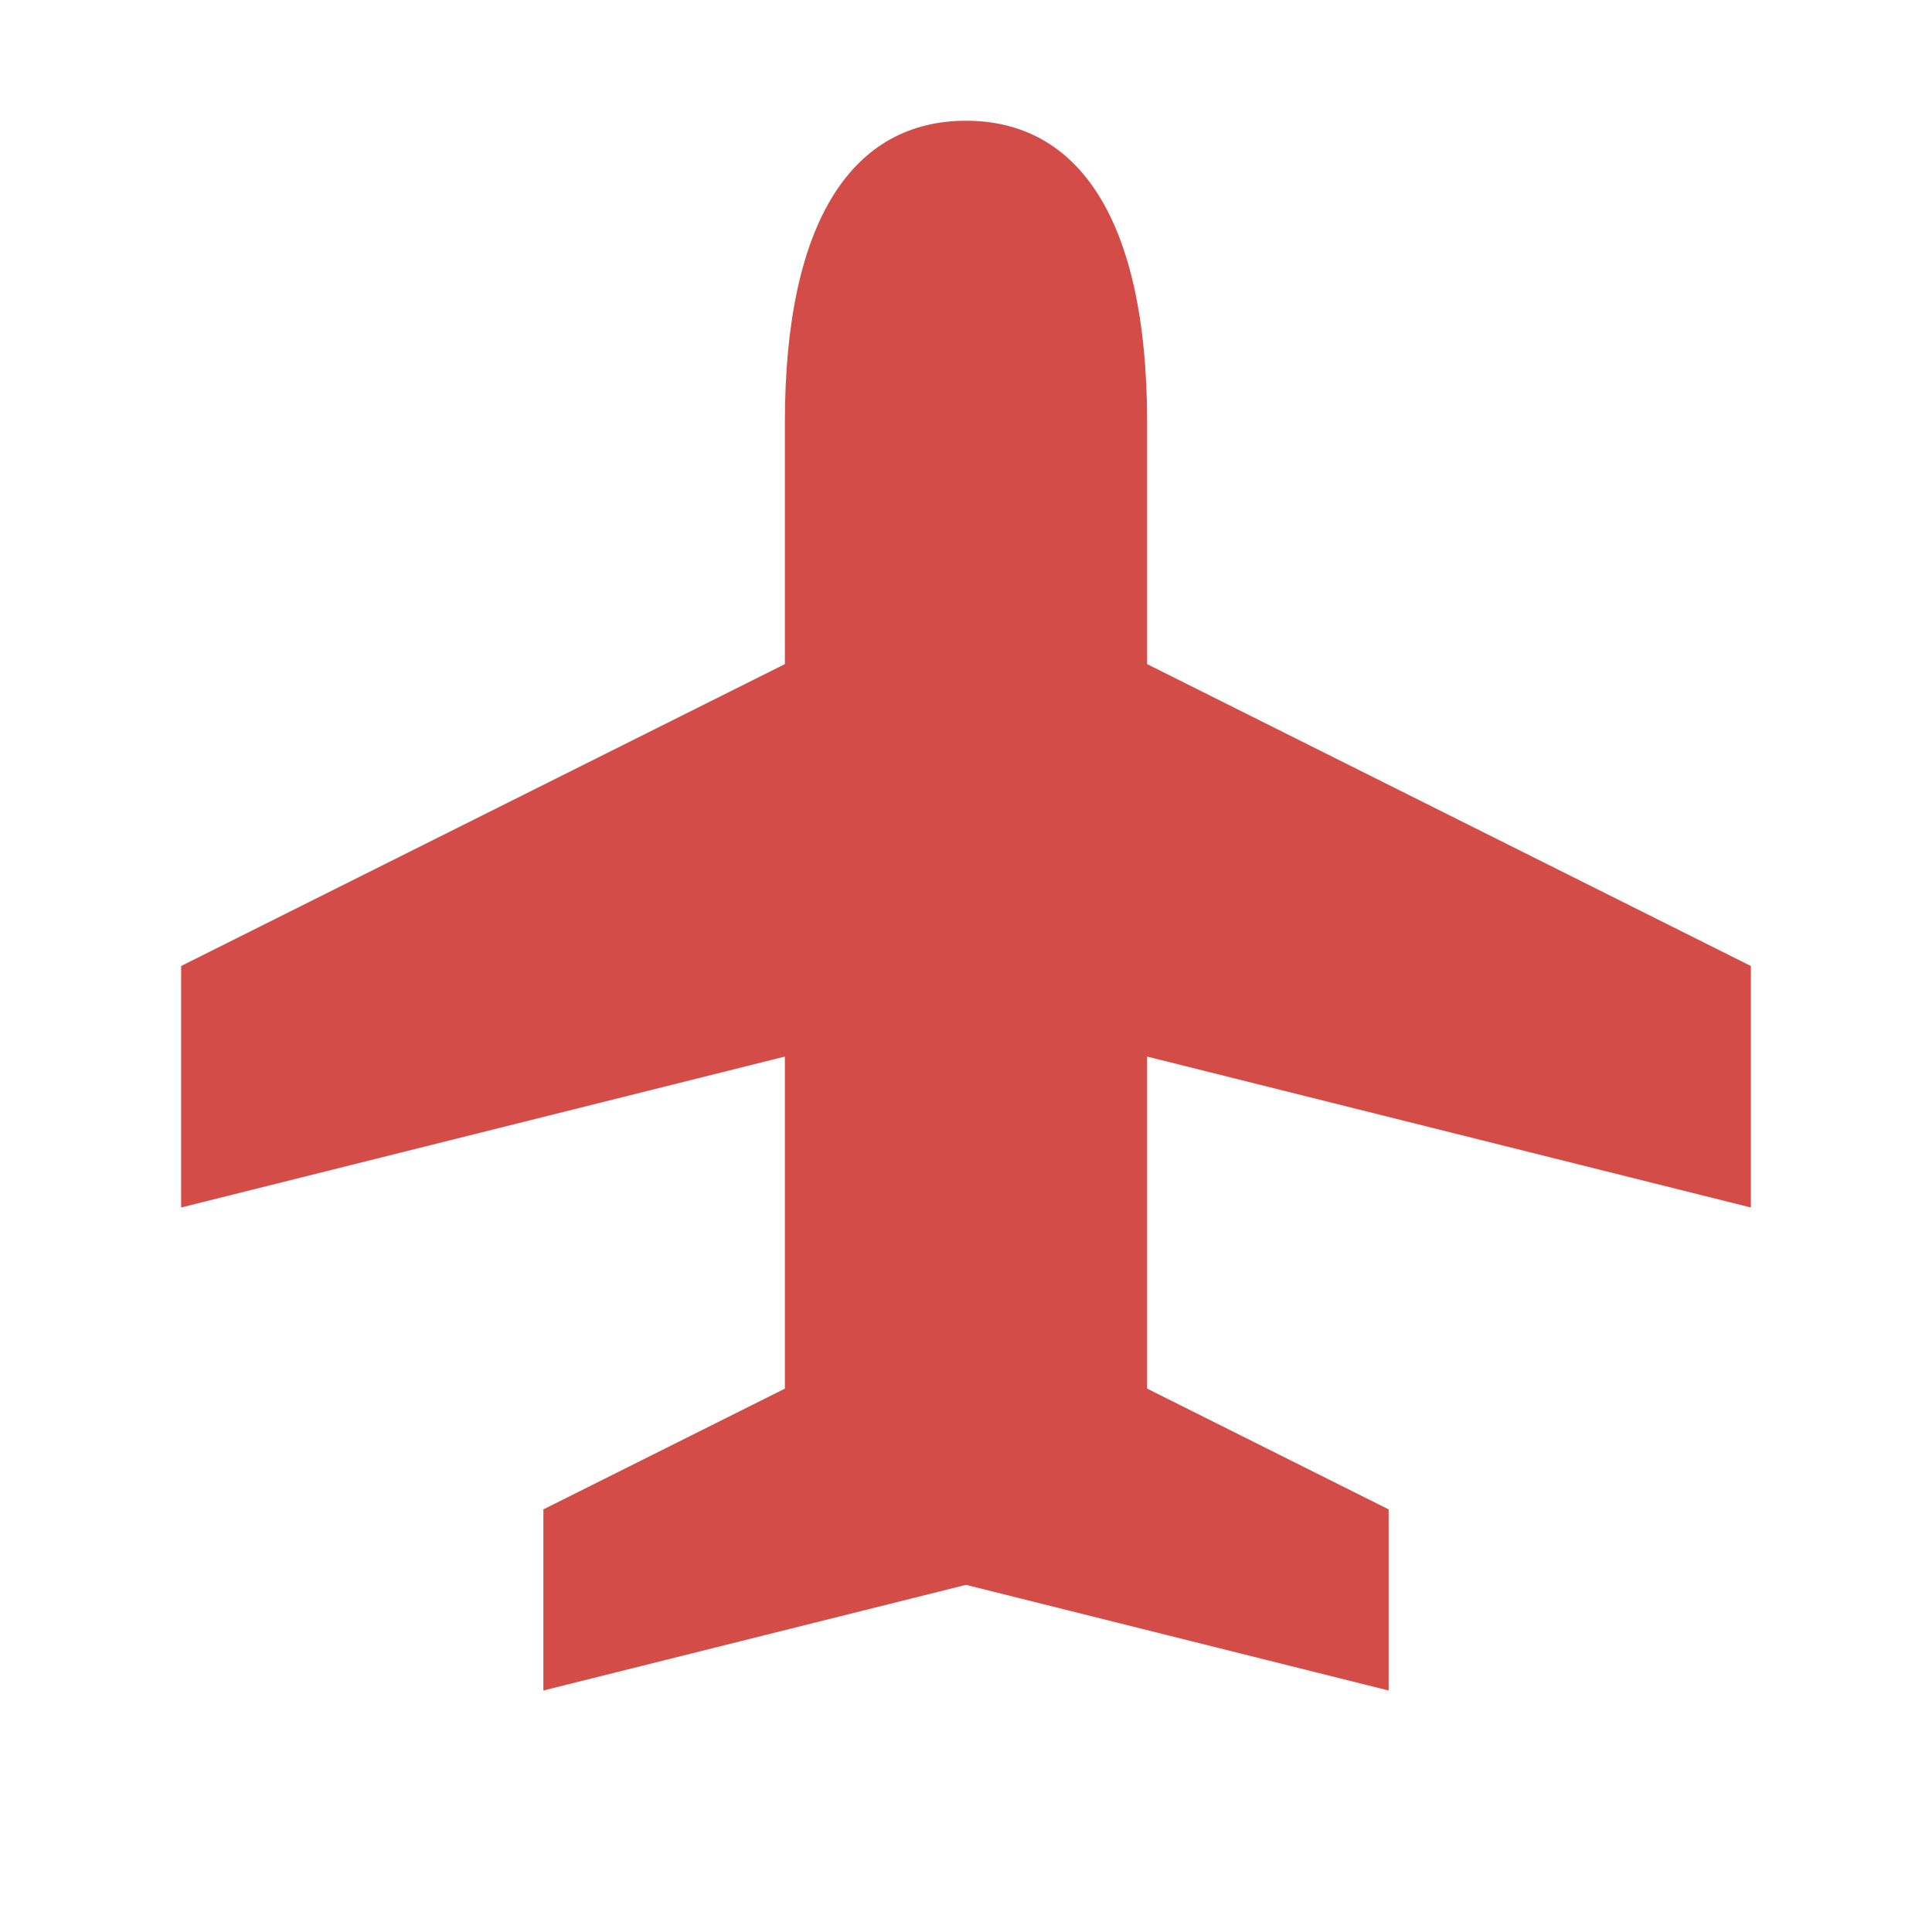 <svg xmlns="http://www.w3.org/2000/svg"  viewBox="0 0 64 64"><defs fill="#D44C47" /><path  d="m38,35v11l8,4v6l-14-3.5-14,3.5v-6l8-4v-11l-20,5v-8l20-10v-8c0-6.78,2.3-10,6-10s6,3.22,6,10v8l20,10v8l-20-5Z" fill="#D44C47" /></svg>